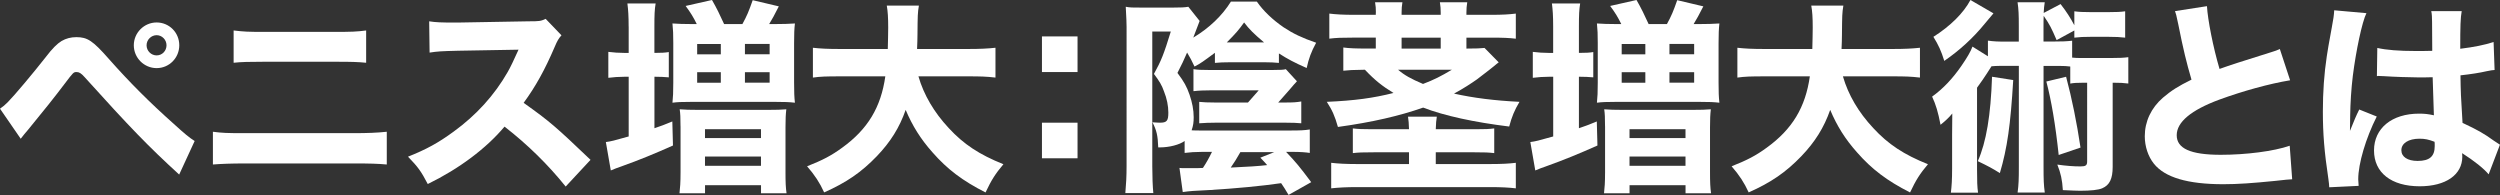 <?xml version="1.0" encoding="UTF-8"?><svg id="a" xmlns="http://www.w3.org/2000/svg" viewBox="0 0 546.5 42.66"><rect x="0" y="0" width="546.5" height="42.66" fill="#333333" stroke="none"/><defs><style>.b{fill:#fff;}</style></defs><path class="b" d="M0,23.76c.72-.49,1.08-.81,1.75-1.48,1.31-1.3,5.54-6.34,8.15-9.67,1.57-2.07,2.61-3.06,3.55-3.64,.99-.58,2.07-.85,3.24-.85,2.43,0,3.6,.77,7.15,4.81,4.5,5.08,8.77,9.36,14.17,14.17,2.43,2.2,3.24,2.88,4.54,3.73l-3.38,7.33c-6.79-6.21-10.66-10.21-20.7-21.33-.72-.81-1.17-1.08-1.71-1.08-.68,0-.72,.05-2.56,2.48-2.07,2.75-4.68,6.03-8.05,10.12-.68,.77-.94,1.12-1.62,1.98L0,23.76ZM39.19,9.9c0,2.75-2.2,4.99-4.95,4.99s-4.99-2.25-4.99-4.99,2.25-4.99,4.99-4.99,4.95,2.2,4.95,4.99Zm-7.15,0c0,1.21,.99,2.21,2.2,2.21s2.16-.99,2.16-2.21-.99-2.21-2.16-2.21-2.2,.99-2.2,2.21Z"/><path class="b" d="M46.53,28.8c2.11,.27,2.97,.31,7.06,.31h23.67c3.1,0,5.26-.09,7.29-.31v7.16c-1.98-.18-3.65-.23-7.15-.23h-23.89c-2.97,0-5.26,.09-6.97,.23v-7.16Zm4.54-22.14c2.29,.27,3.1,.31,6.61,.31h15.52c3.64,0,4.81-.04,6.84-.31v7.06c-1.84-.18-3.15-.22-6.7-.22h-15.75c-3.1,0-4.9,.04-6.52,.22V6.66Z"/><path class="b" d="M123.65,40.77c-3.83-4.77-8.32-9.18-13.36-13.09-4,4.77-9.94,9.22-16.78,12.55-1.48-2.83-2.11-3.69-4.32-5.98,3.96-1.57,6.61-3.01,9.99-5.49,4.95-3.6,8.91-7.96,11.79-13,.58-.99,1.35-2.61,2.38-4.9l-13.14,.23c-3.73,.09-4.59,.14-6.3,.41l-.09-6.84c1.44,.23,2.7,.27,5.49,.27h.85l15.34-.27c2.48,0,2.7-.04,3.78-.54l3.46,3.6c-.58,.63-.94,1.22-1.48,2.52-2.16,5.04-4.18,8.68-6.79,12.24,5.8,4.14,6.93,5.13,14.62,12.46l-5.44,5.85Z"/><path class="b" d="M137.42,5.8c0-2.34-.09-3.6-.27-5.04h6.17c-.23,1.35-.27,2.56-.27,5.04v5.76h.23c1.3,0,2.11-.04,2.92-.18v5.53c-1.04-.09-1.85-.13-2.83-.13h-.31v11.25c1.48-.5,2.07-.72,3.91-1.48l.14,5.26c-4.05,1.8-7.2,3.11-11.34,4.59-.81,.27-1.49,.54-2.25,.86l-1.08-6.21c1.12-.14,1.8-.32,4.99-1.22v-13.05h-.94c-1.21,0-2.38,.09-3.51,.23v-5.67c1.12,.14,2.29,.23,3.55,.23h.9V5.8Zm14.89-.54c-.72-1.48-1.3-2.43-2.43-3.96l5.76-1.3c.99,1.71,1.75,3.28,2.65,5.26h4c.99-1.8,1.4-2.79,2.25-5.22l5.71,1.35c-.94,1.89-1.48,2.83-2.11,3.87h1.31c1.66,0,3.01-.04,4.32-.13-.14,1.17-.18,2.38-.18,4.32v8.59c0,2.02,.04,3.19,.18,4.41-1.26-.14-2.25-.18-4.32-.18h-18.31c-2.07,0-3.06,.04-4.14,.18,.13-1.22,.18-2.34,.18-4.32V9.4c0-1.98-.04-2.83-.18-4.27,1.3,.09,2.47,.13,4.09,.13h1.21Zm-3.55,22.36c0-1.94-.04-2.79-.18-3.73,1.08,.09,2.29,.13,4.14,.13h15.03c1.93,0,3.19-.04,4.14-.13-.13,1.08-.18,2.11-.18,3.96v9.76c0,2.25,.05,3.42,.23,4.63h-5.58v-1.75h-12.24v1.75h-5.58c.13-1.21,.23-2.25,.23-4.63v-9.99Zm3.64-15.75h5.17v-2.25h-5.17v2.25Zm0,6.21h5.17v-2.29h-5.17v2.29Zm1.71,12.1h12.24v-1.94h-12.24v1.94Zm0,6.07h12.24v-2.03h-12.24v2.03Zm8.73-24.39h5.4v-2.25h-5.4v2.25Zm0,6.21h5.4v-2.29h-5.4v2.29Z"/><path class="b" d="M200.77,16.69c1.17,4.05,3.42,7.87,6.61,11.29,3.28,3.56,6.7,5.81,11.97,7.92-1.75,2.07-2.61,3.42-3.91,6.17-5.04-2.56-8.37-5.08-11.61-8.78-2.56-2.88-4.37-5.76-5.85-9.27-1.35,3.87-3.33,7.02-6.3,10.12-3.42,3.55-6.66,5.76-11.52,7.92-.99-2.16-2.02-3.73-3.73-5.71,3.42-1.35,5.31-2.34,7.65-4.05,5.62-4.05,8.5-8.86,9.45-15.61h-9.85c-3.06,0-4.37,.04-5.98,.27v-6.52c1.57,.18,3.19,.27,5.98,.27h10.39c.04-1.94,.09-3.15,.09-4.68,0-2.21-.09-3.56-.31-4.81h7.02c-.27,1.67-.27,2.02-.31,6.39,0,1.21-.04,1.58-.09,3.1h11.16c2.65,0,4.32-.09,5.98-.27v6.52c-1.93-.23-3.33-.27-5.94-.27h-10.89Z"/><path class="b" d="M235.55,15.75h-7.78V7.96h7.78v7.78Zm-7.78,18.85v-7.78h7.78v7.78h-7.78Z"/><path class="b" d="M258.95,30.82c-1.08,.81-3.33,1.4-5.4,1.4h-.36c-.09-2.61-.36-3.73-1.26-5.49,.63,.04,1.17,.09,1.62,.09,1.53,0,1.85-.41,1.85-2.21,0-1.44-.31-3.06-.95-4.63-.49-1.4-.99-2.21-2.2-3.82,1.62-2.92,2.16-4.32,3.69-9.27h-4.05v29.47c0,2.25,.09,4.5,.23,5.85h-6.12c.18-2.07,.27-3.6,.27-5.94V5.89c0-.58-.04-2.07-.18-4.41,.95,.18,1.31,.18,3.56,.18h6.7c1.8,0,2.65-.04,3.42-.18l2.47,3.1c-.18,.45-.63,1.62-1.39,3.64,3.46-2.07,6.3-4.77,8.23-7.87h5.67c1.4,2.02,3.38,3.92,5.85,5.62,2.02,1.35,4.09,2.34,7.11,3.37-1.08,1.98-1.62,3.46-2.07,5.53-2.74-1.21-4.09-1.93-6.07-3.19v2.07c-1.17-.09-1.67-.14-3.1-.14h-7.56c-1.44,0-2.29,.04-3.33,.14v-2.21c-2.48,1.84-3.15,2.34-4.46,3.01-.67-1.4-.9-1.89-1.62-3.06-.77,1.75-1.08,2.47-2.11,4.45,1.48,1.98,2.02,2.97,2.65,4.77,.58,1.67,.9,3.33,.9,4.9,0,1.12-.09,1.8-.45,2.88,.77,.04,1.22,.04,2.21,.04h19.26c2.25,0,3.15-.04,4.36-.23v5.13c-.9-.14-2.11-.23-3.6-.23h-1.58c2.25,2.38,2.88,3.15,5.49,6.62l-4.95,2.79c-.77-1.35-1.08-1.75-1.62-2.57-4.32,.63-10.12,1.17-15.48,1.49-3.73,.18-4.46,.23-6.03,.45l-.72-5.27c.5,.05,.67,.05,1.26,.05h2.52q.41,0,1.35-.05c.77-1.17,1.3-2.11,1.98-3.51h-2.16c-1.4,0-2.79,.09-3.82,.23v-2.65Zm22-8.41c1.8,0,2.43-.05,3.51-.23v4.77c-.99-.09-1.85-.13-3.33-.13h-15.52c-1.3,0-2.11,.04-3.46,.13v-4.68c1.08,.09,1.67,.14,3.42,.14h7.24l2.34-2.66h-10.62c-1.3,0-2.47,.04-3.64,.18v-4.81c.94,.14,1.62,.18,3.46,.18h13.81c1.75,0,2.47-.04,2.92-.18l2.43,2.65c-.45,.5-.85,.9-1.66,1.89l-2.43,2.75h1.53Zm-4.63-13.14c-2.29-1.94-3.19-2.83-4.36-4.36-1.12,1.57-1.8,2.38-3.78,4.36h8.14Zm-5.17,23.98c-.85,1.49-1.3,2.21-2.11,3.38,3.82-.18,6.03-.31,7.96-.54-.45-.54-.68-.77-1.49-1.62l3.02-1.21h-7.38Z"/><path class="b" d="M300.77,2.74c0-.85-.04-1.48-.18-2.25h5.98c-.13,.81-.18,1.35-.18,2.25v.5h8.55v-.5c0-.76-.04-1.44-.18-2.25h5.98c-.13,.81-.18,1.44-.18,2.25v.5h5.49c2.34,0,3.87-.09,5.31-.27v5.49c-1.49-.18-2.79-.23-5.31-.23h-5.49v2.39c2.34,0,2.92-.05,3.96-.14l3.1,3.15c-.41,.31-.54,.4-.9,.72-.36,.31-1.62,1.3-3.87,3.01-1.21,.85-2.92,1.98-5,3.1,4.18,.94,8.86,1.53,14.31,1.8-1.12,1.89-1.67,3.24-2.25,5.4-7.65-.94-14.13-2.34-18.81-4.14-5.13,1.8-11.11,3.2-18.63,4.23-.67-2.38-1.26-3.69-2.43-5.49,6.07-.27,10.12-.81,14.58-1.94-2.43-1.48-4.09-2.79-6.25-5.08-2.83,.04-3.51,.09-4.72,.22v-5.08c1.35,.18,2.66,.23,5.26,.23h1.84v-2.39h-4.81c-2.56,0-3.87,.04-5.35,.23V2.97c1.48,.18,3.06,.27,5.35,.27h4.81v-.5Zm21.73,25.51c2.25,0,3.06-.04,4.14-.18v5.4c-1.21-.14-2.02-.18-4.5-.18h-8.28v2.57h12.01c2.38,0,4.05-.09,5.49-.27v5.58c-1.49-.18-3.29-.27-5.58-.27h-29.11c-2.25,0-4.05,.09-5.67,.27v-5.58c1.49,.18,3.29,.27,5.54,.27h11.47v-2.57h-7.51c-2.66,0-3.6,.04-4.77,.18v-5.4c1.17,.14,2.02,.18,4.27,.18h8.01c-.04-1.35-.09-1.89-.22-2.75h6.3c-.14,.81-.18,1.44-.23,2.75h8.64Zm-16.87-13c1.35,1.17,2.79,1.98,5.44,3.1,2.38-.9,3.87-1.66,6.3-3.1h-11.74Zm9.31-4.63v-2.39h-8.55v2.39h8.55Z"/><path class="b" d="M339.52,5.8c0-2.34-.09-3.6-.27-5.04h6.17c-.22,1.35-.27,2.56-.27,5.04v5.76h.22c1.3,0,2.12-.04,2.92-.18v5.53c-1.04-.09-1.84-.13-2.83-.13h-.31v11.25c1.48-.5,2.07-.72,3.91-1.48l.14,5.26c-4.05,1.8-7.2,3.11-11.34,4.59-.81,.27-1.49,.54-2.25,.86l-1.08-6.21c1.12-.14,1.8-.32,5-1.22v-13.05h-.95c-1.21,0-2.38,.09-3.51,.23v-5.67c1.12,.14,2.29,.23,3.55,.23h.9V5.8Zm14.89-.54c-.72-1.48-1.3-2.43-2.43-3.96l5.76-1.3c.99,1.71,1.75,3.28,2.65,5.26h4c.99-1.8,1.4-2.79,2.25-5.22l5.71,1.35c-.95,1.89-1.49,2.83-2.12,3.87h1.31c1.66,0,3.01-.04,4.32-.13-.13,1.17-.18,2.38-.18,4.32v8.59c0,2.02,.04,3.19,.18,4.41-1.26-.14-2.25-.18-4.32-.18h-18.31c-2.07,0-3.06,.04-4.14,.18,.13-1.22,.18-2.34,.18-4.32V9.4c0-1.98-.04-2.83-.18-4.27,1.3,.09,2.47,.13,4.09,.13h1.21Zm-3.55,22.36c0-1.94-.04-2.79-.18-3.73,1.08,.09,2.29,.13,4.14,.13h15.03c1.93,0,3.19-.04,4.14-.13-.13,1.08-.18,2.11-.18,3.96v9.76c0,2.25,.05,3.42,.23,4.63h-5.58v-1.75h-12.24v1.75h-5.58c.13-1.21,.23-2.25,.23-4.63v-9.99Zm3.64-15.75h5.17v-2.25h-5.17v2.25Zm0,6.21h5.17v-2.29h-5.17v2.29Zm1.71,12.1h12.24v-1.94h-12.24v1.94Zm0,6.07h12.24v-2.03h-12.24v2.03Zm8.73-24.39h5.4v-2.25h-5.4v2.25Zm0,6.21h5.4v-2.29h-5.4v2.29Z"/><path class="b" d="M402.86,16.69c1.17,4.05,3.42,7.87,6.62,11.29,3.28,3.56,6.7,5.81,11.97,7.92-1.75,2.07-2.61,3.42-3.91,6.17-5.04-2.56-8.37-5.08-11.61-8.78-2.57-2.88-4.37-5.76-5.85-9.27-1.35,3.87-3.33,7.02-6.3,10.12-3.42,3.55-6.66,5.76-11.52,7.92-.99-2.16-2.02-3.73-3.73-5.71,3.42-1.35,5.31-2.34,7.65-4.05,5.62-4.05,8.5-8.86,9.45-15.61h-9.85c-3.06,0-4.37,.04-5.99,.27v-6.52c1.58,.18,3.2,.27,5.99,.27h10.39c.04-1.94,.09-3.15,.09-4.68,0-2.21-.09-3.56-.32-4.81h7.02c-.27,1.67-.27,2.02-.31,6.39,0,1.21-.04,1.58-.09,3.1h11.16c2.66,0,4.32-.09,5.98-.27v6.52c-1.93-.23-3.33-.27-5.94-.27h-10.89Z"/><path class="b" d="M441.31,5.71c0-2.56-.04-3.6-.27-5.22h5.94c-.13,.95-.18,1.26-.23,2.34l3.69-1.94c1.26,1.62,2.16,3.01,3.01,4.63V2.47c1.04,.14,1.93,.18,3.55,.18h3.96c1.67,0,2.61-.04,3.6-.18v5.76c-1.03-.13-2.07-.18-3.6-.18h-3.96c-1.44,0-2.38,.04-3.55,.18v-1.57l-3.87,2.11c-1.17-2.7-1.48-3.33-2.83-5.31-.04,.94-.04,1.35-.04,2.25v3.37h2.03c2.07,0,2.97-.04,4.23-.18v3.69c.86,.09,1.12,.09,2.16,.09h6.43c1.8,0,2.61-.04,3.69-.18v5.76c-1.04-.13-1.76-.18-3.42-.18v18.4c0,2.61-.68,4-2.29,4.68-.81,.36-2.52,.54-4.82,.54q-.9,0-3.78-.14c-.14-2.25-.45-3.69-1.21-5.58,1.84,.27,3.55,.4,5.08,.4,1.12,0,1.44-.22,1.44-1.08V18.09h-1.12c-1.17,0-1.8,.04-2.57,.18v-3.73c-.72-.09-1.35-.13-2.38-.13h-3.46v22.09c0,2.75,.04,3.96,.27,5.58h-5.94c.23-1.75,.27-2.88,.27-5.58V14.4h-4.14c-.67,0-1.26,.04-1.84,.09q-.32,.45-1.04,1.62c-.5,.76-1.21,1.84-2.12,3.06v17.91c0,2.48,.04,3.74,.22,5.04h-5.94c.18-1.48,.27-2.83,.27-5.26v-7.33c0-.4,0-1.98,.04-4.72-.72,.9-1.62,1.71-2.57,2.47-.54-2.79-.99-4.32-1.84-6.16,2.43-1.75,4.5-3.96,6.39-6.7,1.21-1.75,2.07-3.19,2.43-4.23l3.38,2.11v-3.42c1.26,.18,2.07,.22,4.23,.22h2.52v-3.37Zm-5.54-2.79q-.72,.81-1.89,2.25c-2.56,3.15-5.58,5.89-8.86,8.14-.67-2.16-1.26-3.46-2.38-5.26,3.69-2.34,6.57-5.17,8.1-8.05l5.04,2.92Zm4.32,14.58c-.58,9.76-1.3,14.89-2.92,20.34-1.62-1.03-2.66-1.57-4.82-2.61,1.85-4.18,2.83-10.03,3.11-18.45l4.63,.72Zm11.56-.72c1.26,4.72,2.34,10.03,3.15,15.48l-4.77,1.62c-.72-6.75-1.62-11.97-2.7-16.06l4.32-1.04Z"/><path class="b" d="M482.44,1.35c.18,3.02,1.35,9,2.75,13.72,2.47-.9,4.37-1.48,11.38-3.69,.9-.27,1.12-.36,1.8-.67l2.25,6.84c-4.59,.76-10.3,2.34-15.48,4.23-6.17,2.29-9.31,4.9-9.31,7.78s2.97,4.28,9.63,4.28c5.53,0,11.56-.77,15.07-1.98l.54,7.33c-.99,.04-1.21,.09-3.78,.36-4.9,.49-8.1,.72-11.29,.72-7.79,0-12.78-1.49-15.17-4.5-1.26-1.58-1.98-3.78-1.98-5.98,0-3.24,1.39-6.21,4-8.46,1.8-1.53,3.28-2.48,6.21-3.92-1.08-3.69-1.8-6.61-2.88-12.06-.45-2.16-.5-2.29-.72-2.92l6.97-1.08Z"/><path class="b" d="M517.3,2.88c-.95,1.89-2.29,8.28-2.97,13.68-.36,2.92-.54,6.07-.58,8.68,0,.9-.05,2.66-.05,3.38,.99-2.43,1.31-3.24,2.03-4.68l3.83,1.53c-2.39,4.73-4.05,10.3-4.05,13.72,0,.18,.04,.63,.09,1.44l-6.43,.31c-.04-.58-.04-.86-.18-1.8-.9-5.99-1.21-9.94-1.21-14.76,0-4.23,.27-8.23,.86-12.1q.18-1.35,1.08-6.21c.36-1.85,.49-2.83,.54-3.82l7.07,.63Zm2.38,7.6c1.98,.45,4.72,.67,8.41,.67,1.26,0,2.07,0,3.6-.04q0-3.33-.04-6.34c0-.85-.04-1.8-.18-2.34h6.66c-.27,1.48-.32,3.33-.32,8.23,2.97-.36,5.4-.85,7.29-1.48l.22,6.12c-.54,.04-.63,.04-1.75,.27-1.57,.36-3.33,.63-5.71,.9,.05,3.65,.09,4.63,.45,10.39,3.33,1.57,4.63,2.29,6.88,3.92,.67,.45,.81,.54,1.3,.85l-2.47,6.48c-1.04-1.26-3.19-2.97-5.8-4.63,.04,.41,.04,.5,.04,.76,0,3.96-3.6,6.48-9.31,6.48-6.21,0-9.99-2.97-9.99-7.83s3.91-8.05,9.85-8.05c1.21,0,1.98,.09,3.24,.36-.04-1.53-.13-3.55-.27-8.32-1.3,.04-2.07,.04-3.06,.04-1.62,0-5.62-.13-7.56-.27q-.72-.05-1.3-.05s-.13,0-.27,.05l.09-6.17Zm9.22,19.84c-2.38,0-3.96,.99-3.96,2.52,0,1.44,1.35,2.34,3.55,2.34,2.61,0,3.74-.99,3.74-3.24,0-.4,0-.95-.04-.95-1.31-.49-2.07-.67-3.29-.67Z"/></svg>